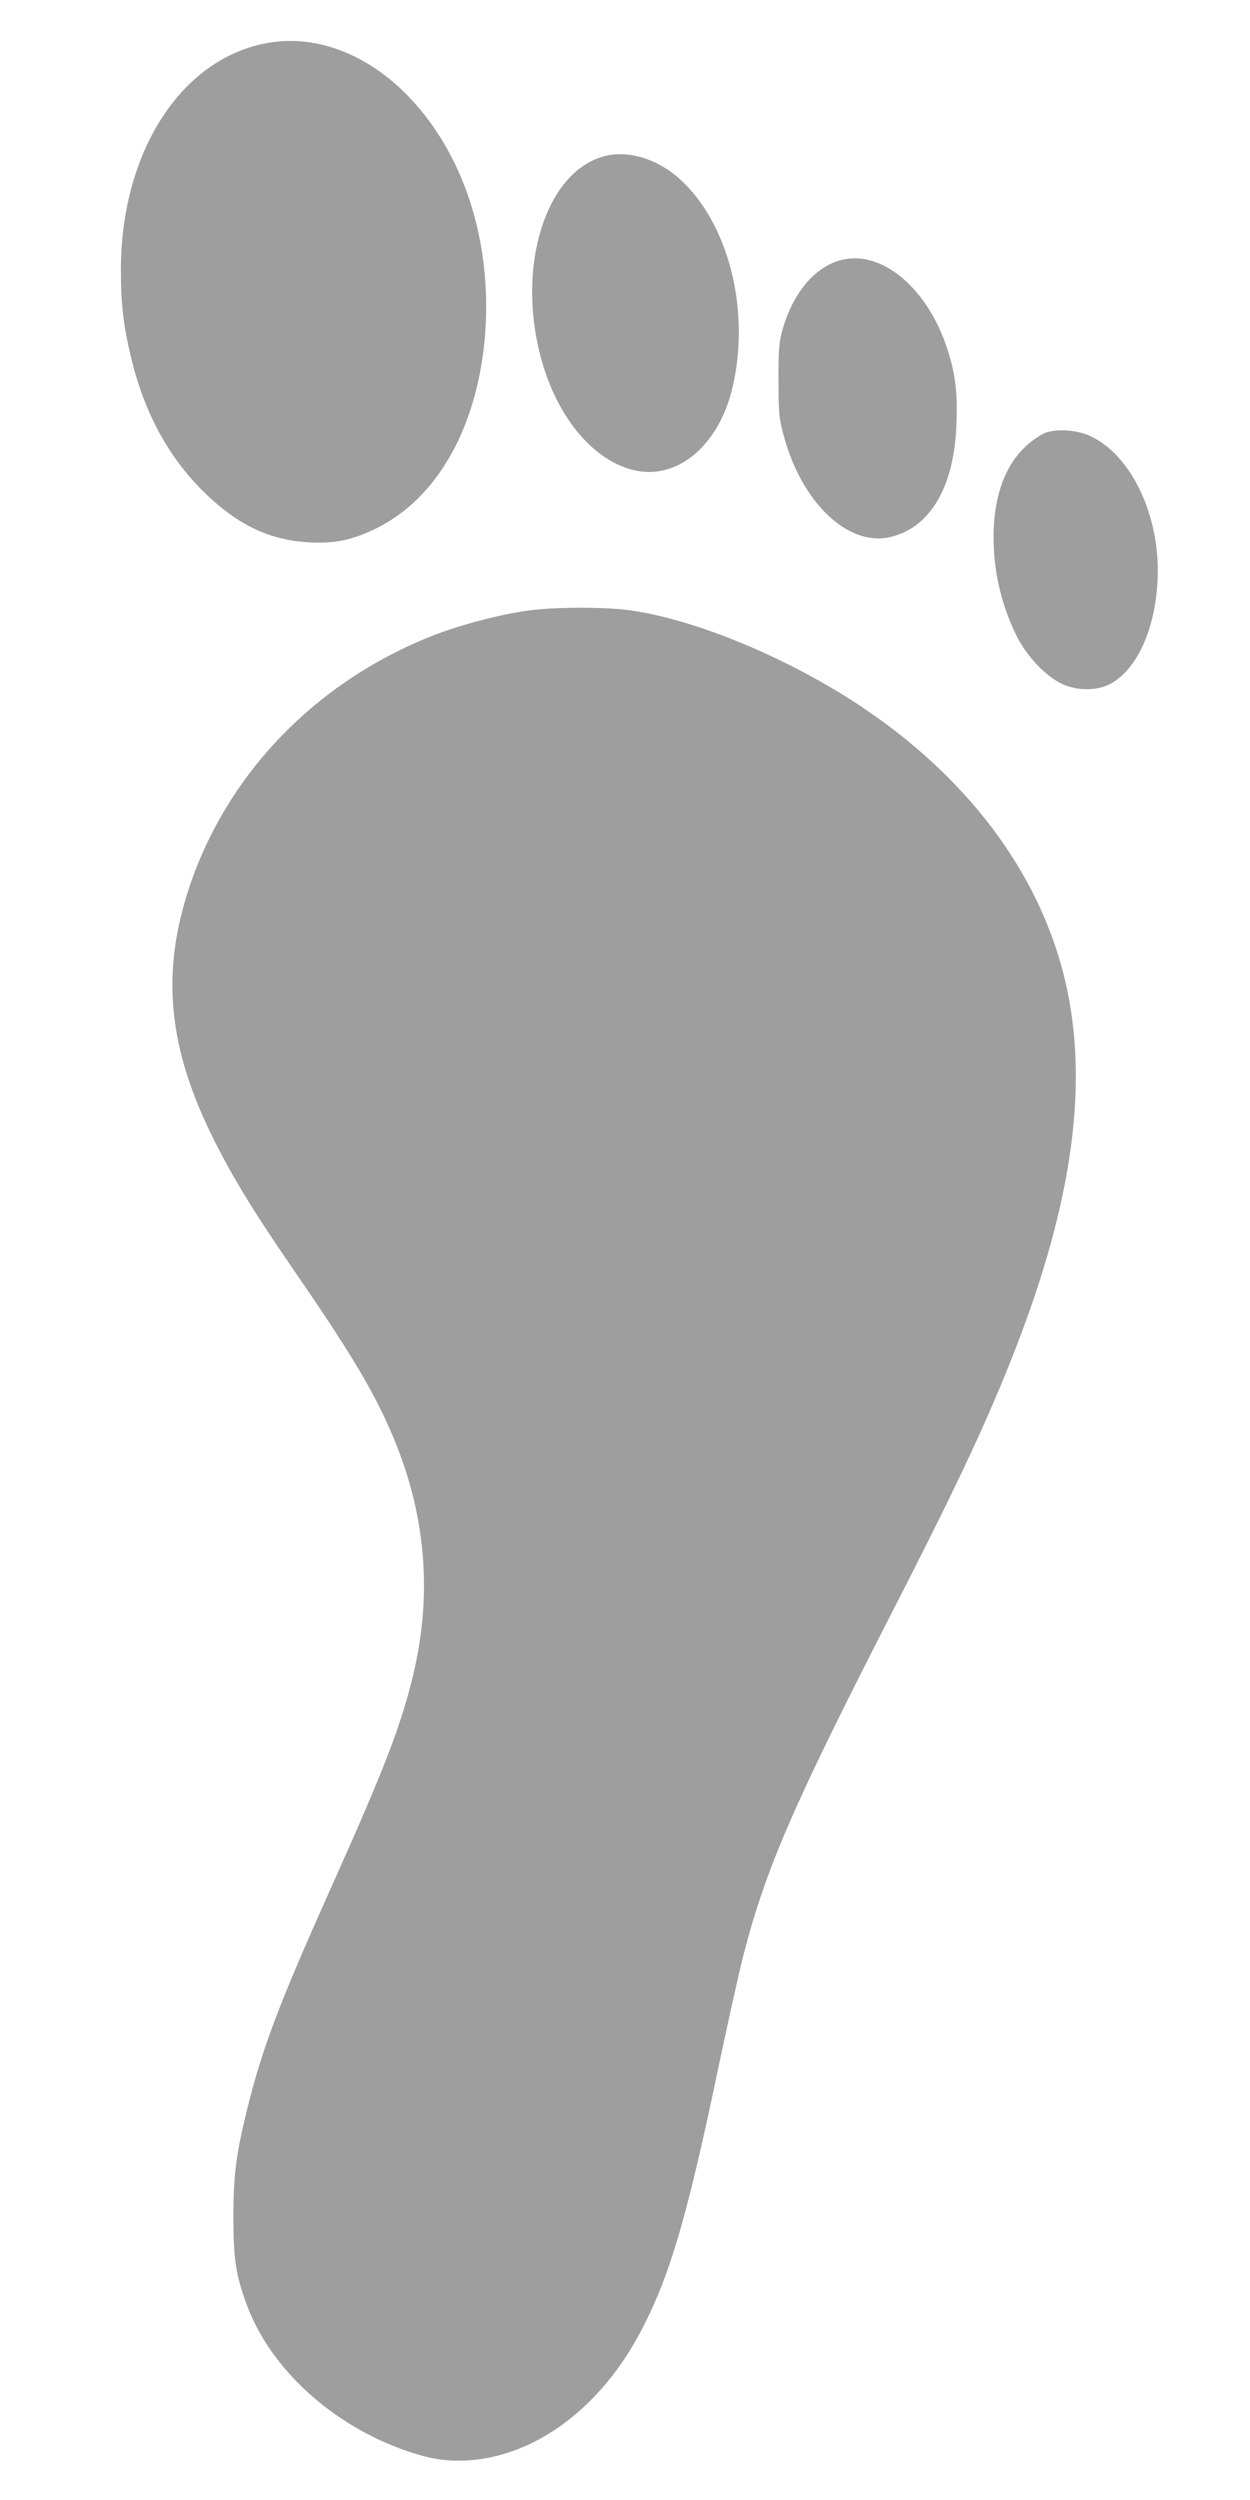 <?xml version="1.0" standalone="no"?>
<!DOCTYPE svg PUBLIC "-//W3C//DTD SVG 20010904//EN"
 "http://www.w3.org/TR/2001/REC-SVG-20010904/DTD/svg10.dtd">
<svg version="1.0" xmlns="http://www.w3.org/2000/svg"
 width="640pt" height="1280pt" viewBox="0 0 640 1280"
 preserveAspectRatio="xMidYMid meet">
<g transform="translate(0,1280) scale(0.1,-0.1)"
fill="#9e9e9e" stroke="none">
<path d="M1344 12575 c-430 -93 -726 -567 -725 -1161 0 -173 13 -282 52 -444
69 -289 196 -519 385 -701 167 -160 330 -236 529 -246 130 -7 222 13 340 71
156 77 283 202 381 373 202 355 241 882 97 1312 -184 552 -633 889 -1059 796z"/>
<path d="M3070 11993 c-281 -98 -420 -556 -305 -1008 78 -307 262 -537 475
-591 223 -57 439 121 510 420 94 394 -19 843 -269 1069 -123 111 -285 155
-411 110z"/>
<path d="M4300 11467 c-134 -38 -245 -174 -297 -367 -14 -52 -18 -102 -17
-250 0 -166 3 -195 27 -282 91 -339 325 -564 539 -519 208 45 333 253 345 578
6 160 -4 251 -44 378 -101 320 -342 522 -553 462z"/>
<path d="M5352 10584 c-24 -9 -69 -40 -101 -70 -108 -100 -165 -263 -164 -469
1 -172 38 -335 115 -495 55 -114 164 -226 253 -259 80 -30 173 -26 238 12 133
78 223 282 234 532 14 322 -133 635 -346 733 -68 31 -168 38 -229 16z"/>
<path d="M2705 9674 c-144 -19 -354 -75 -491 -129 -597 -236 -1049 -704 -1244
-1285 -148 -445 -110 -830 130 -1305 101 -200 201 -363 426 -690 289 -420 411
-629 504 -864 153 -385 181 -780 85 -1178 -62 -260 -150 -486 -420 -1088 -267
-596 -352 -820 -430 -1136 -56 -230 -70 -332 -70 -549 0 -214 12 -296 66 -444
120 -331 436 -621 819 -754 125 -43 208 -56 319 -49 334 22 657 256 862 624
159 288 249 584 414 1372 48 228 106 491 130 585 113 440 250 758 727 1692
349 680 500 999 640 1349 308 769 402 1382 292 1907 -124 591 -524 1120 -1134
1502 -362 225 -790 397 -1103 441 -126 18 -387 18 -522 -1z"/>
</g>
</svg>
